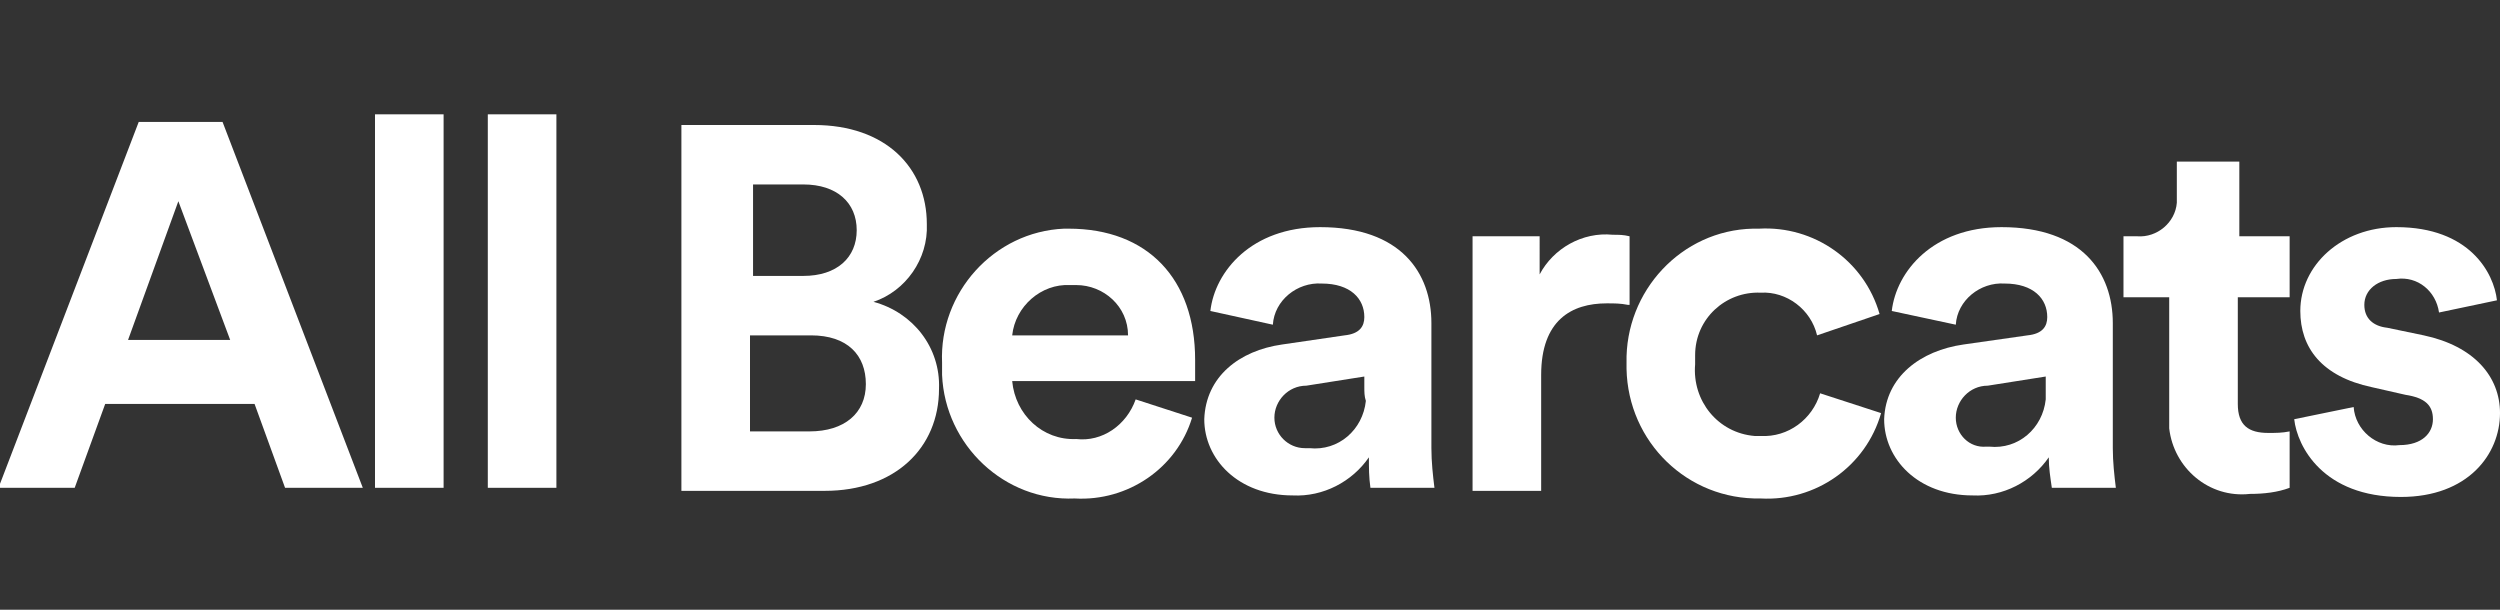<?xml version="1.0" encoding="utf-8"?>
<!-- Generator: Adobe Illustrator 28.3.0, SVG Export Plug-In . SVG Version: 6.00 Build 0)  -->
<svg version="1.1" id="Layer_1" xmlns="http://www.w3.org/2000/svg" xmlns:xlink="http://www.w3.org/1999/xlink" x="0px" y="0px"
	 viewBox="0 0 164 40" style="enable-background:new 0 0 164 40;" xml:space="preserve">
<rect x="0" y="0" width="164" height="40" fill="#333333" stroke="none"/>
<style type="text/css">
	.st0{fill:#FFFFFF;}
</style>
<g id="GUIDES">
	<path class="st0" d="M53.4,8.2c4.7,0,7.4,2.8,7.4,6.5c0.1,2.3-1.4,4.4-3.5,5.1c2.6,0.7,4.4,3,4.3,5.7c0,3.9-2.9,6.7-7.5,6.7h-9.4
		v-24H53.4z M52.7,18.1c2.2,0,3.5-1.2,3.5-3s-1.3-3-3.5-3h-3.3v6H52.7z M53.1,28.3c2.3,0,3.7-1.2,3.7-3.1S55.6,22,53.2,22h-4v6.3
		L53.1,28.3z"/>
	<path class="st0" d="M78.2,27.4c-1,3.3-4.2,5.5-7.7,5.3c-4.6,0.2-8.5-3.5-8.7-8.1c0-0.3,0-0.5,0-0.8c-0.2-4.6,3.4-8.6,8-8.8
		c0.1,0,0.2,0,0.3,0c5.2,0,8.3,3.3,8.3,8.6c0,0.6,0,1.3,0,1.4H66.4c0.2,2.2,2,3.9,4.2,3.8c1.7,0.2,3.3-0.9,3.9-2.6L78.2,27.4z
		 M74,22c0-1.9-1.6-3.3-3.4-3.3c-0.1,0-0.3,0-0.4,0c-1.9-0.1-3.6,1.4-3.8,3.3L74,22z"/>
	<path class="st0" d="M84.1,22.6l4.1-0.6c1-0.1,1.3-0.6,1.3-1.2c0-1.2-0.9-2.2-2.8-2.2c-1.6-0.1-3.1,1.1-3.2,2.7l-4.1-0.9
		c0.3-2.6,2.7-5.5,7.2-5.5c5.3,0,7.3,3,7.3,6.3v8.2c0,0.9,0.1,1.8,0.2,2.6h-4.2c-0.1-0.7-0.1-1.3-0.1-2c-1.1,1.6-3,2.6-5,2.5
		c-3.6,0-5.8-2.4-5.8-5C79.1,24.7,81.3,23,84.1,22.6z M89.5,25.4v-0.7l-3.8,0.6c-1.2,0-2.1,1-2.1,2.1c0,1.1,0.9,2,2,2
		c0.1,0,0.2,0,0.3,0c1.9,0.2,3.5-1.2,3.7-3.1C89.5,26,89.5,25.7,89.5,25.4L89.5,25.4z"/>
	<path class="st0" d="M106.8,20c-0.5-0.1-0.9-0.1-1.4-0.1c-2.3,0-4.3,1.1-4.3,4.7v7.6h-4.5V15.5h4.4V18c0.9-1.7,2.8-2.8,4.8-2.6
		c0.4,0,0.7,0,1.1,0.1V20z"/>
	<path class="st0" d="M111.2,23.9c-0.2,2.4,1.5,4.5,3.9,4.7c0.1,0,0.3,0,0.4,0c1.8,0.1,3.4-1.1,3.9-2.8l4,1.3
		c-1,3.5-4.3,5.8-7.9,5.6c-4.8,0.1-8.7-3.7-8.8-8.5c0-0.1,0-0.2,0-0.4c-0.1-4.7,3.6-8.7,8.3-8.8c0.1,0,0.3,0,0.4,0
		c3.6-0.2,6.9,2.1,7.9,5.6l-4.1,1.4c-0.4-1.7-2-2.9-3.7-2.8c-2.3-0.1-4.3,1.7-4.3,4.1C111.2,23.5,111.2,23.7,111.2,23.9z"/>
	<path class="st0" d="M128.8,22.6L133,22c1-0.1,1.3-0.6,1.3-1.2c0-1.2-0.9-2.2-2.8-2.2c-1.6-0.1-3.1,1.1-3.2,2.7l-4.2-0.9
		c0.3-2.6,2.7-5.5,7.2-5.5c5.3,0,7.3,3,7.3,6.3v8.2c0,0.9,0.1,1.8,0.2,2.6h-4.2c-0.1-0.7-0.2-1.3-0.2-2c-1.1,1.6-3,2.6-5,2.5
		c-3.6,0-5.8-2.4-5.8-5C123.7,24.7,126,23,128.8,22.6z M134.2,25.4v-0.7l-3.8,0.6c-1.2,0-2.1,1-2.1,2.1c0,1.1,0.9,2,2,1.9
		c0.1,0,0.1,0,0.2,0c1.9,0.2,3.5-1.2,3.7-3.1C134.2,26,134.2,25.7,134.2,25.4L134.2,25.4z"/>
	<path class="st0" d="M146.8,15.5h3.4v4h-3.4v7c0,1.4,0.7,1.9,2,1.9c0.5,0,0.9,0,1.4-0.1v3.7c-0.8,0.3-1.7,0.4-2.6,0.4
		c-2.7,0.3-5-1.7-5.3-4.3c0-0.3,0-0.5,0-0.8v-7.8h-3v-4h0.9c1.3,0.1,2.5-0.9,2.6-2.2c0-0.1,0-0.3,0-0.4v-2.3h4.1V15.5z"/>
	<path class="st0" d="M154.4,26.7c0.1,1.5,1.5,2.7,3,2.5c0,0,0,0,0,0c1.5,0,2.2-0.8,2.2-1.7c0-0.9-0.5-1.4-1.8-1.6l-2.2-0.5
		c-3.3-0.7-4.7-2.6-4.7-5c0-3,2.7-5.5,6.3-5.5c4.8,0,6.4,3,6.6,4.8l-3.8,0.8c-0.2-1.4-1.4-2.4-2.8-2.2c-1.2,0-2.1,0.7-2.1,1.7
		c0,0.9,0.6,1.4,1.5,1.5l2.4,0.5c3.3,0.7,5,2.7,5,5.1c0,2.7-2.1,5.5-6.5,5.5c-5.1,0-6.8-3.3-7-5.1L154.4,26.7z"/>
	<path class="st0" d="M16.7,26.5H6.9l-2,5.5h-5L9.1,8h5.5l9.2,24h-5.1L16.7,26.5z M8.4,22.3h6.7l-3.4-9.1L8.4,22.3z"/>
	<path class="st0" d="M24.6,32V7.5h4.5V32H24.6z"/>
	<path class="st0" d="M32,32V7.5h4.5V32H32z"/>
</g>
</svg>
